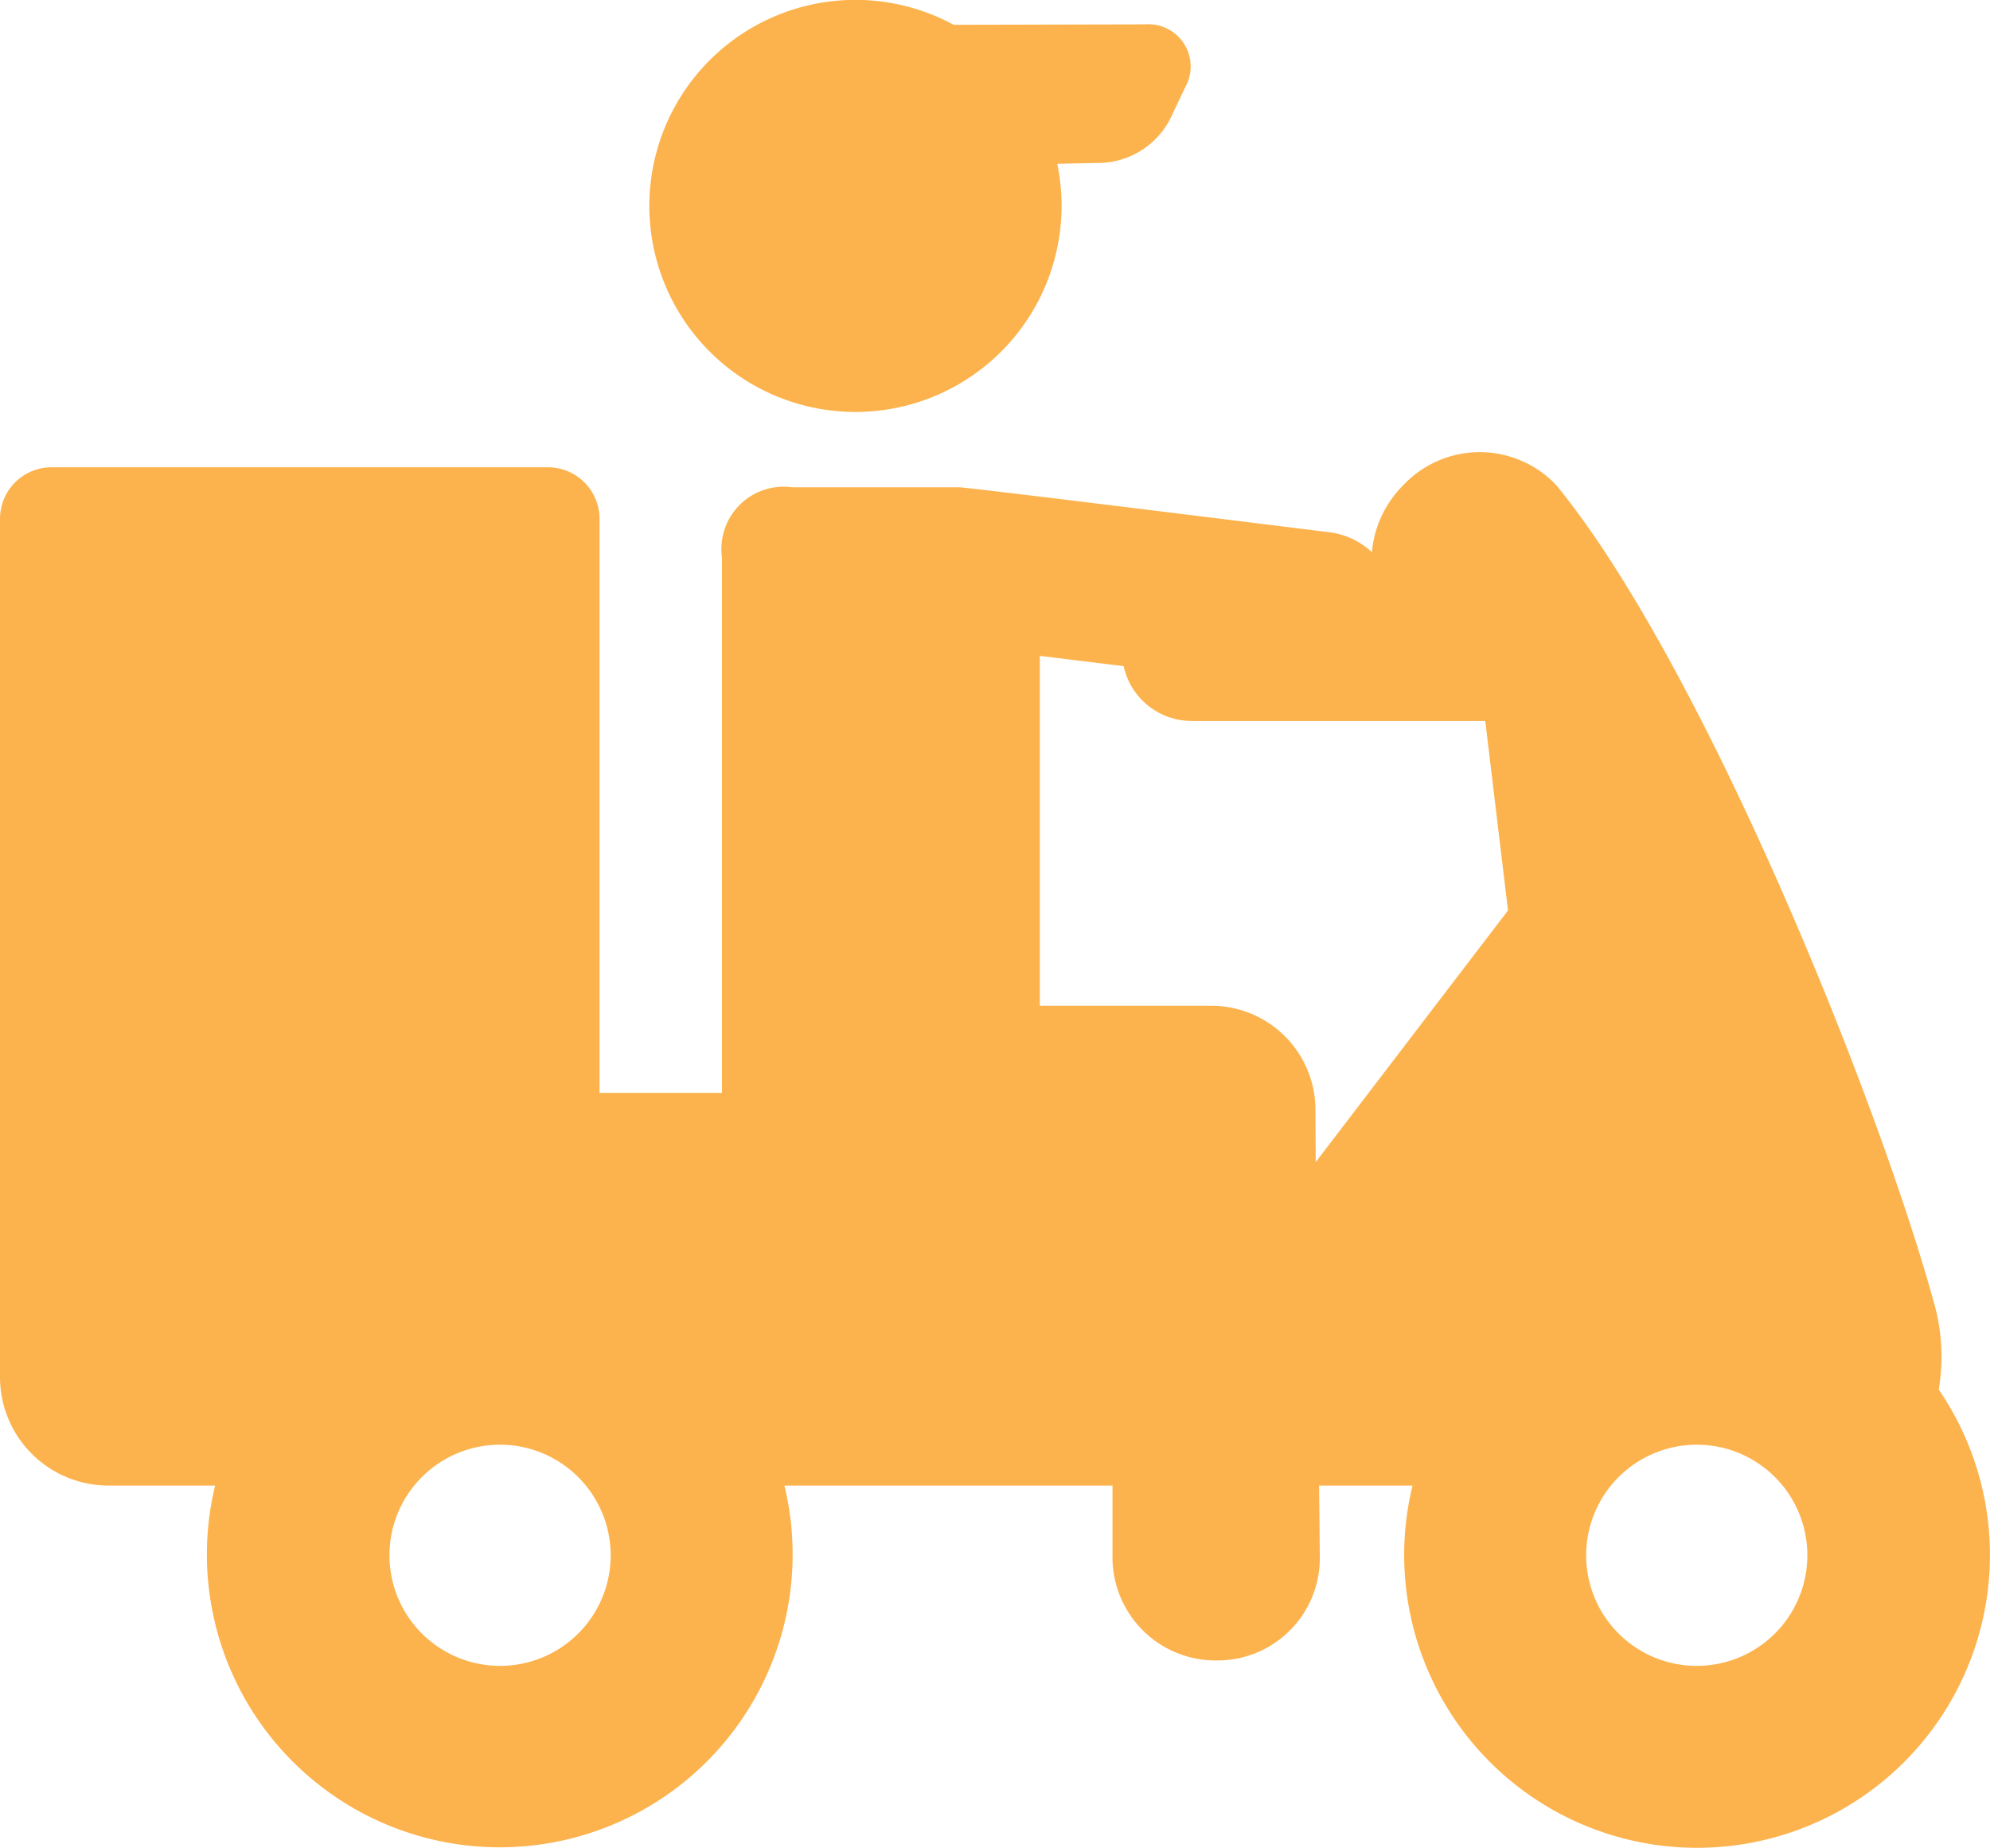<svg xmlns="http://www.w3.org/2000/svg" width="31.935" height="29.667" viewBox="0 0 31.935 29.667">
  <g id="motorcycle" transform="translate(0 -15.088)">
    <path id="Path_12" data-name="Path 12" d="M31.111,126.682a3.159,3.159,0,0,0-.086-1.438c-.933-3.362-3.726-10.245-6.047-13.08a1.686,1.686,0,0,0-2.462,0,1.731,1.731,0,0,0-.5,1.072,1.219,1.219,0,0,0-.668-.318s-5.886-.733-5.957-.724H12.713a1,1,0,0,0-1.127,1.127v8.593H9.621V112.7a.828.828,0,0,0-.827-.827H.827A.828.828,0,0,0,0,112.7s0,12.939,0,13.776a1.741,1.741,0,0,0,1.741,1.741H3.452a4.7,4.7,0,1,0,9.136,0h5.265v1.153a1.655,1.655,0,0,0,1.654,1.654h.032a1.642,1.642,0,0,0,1.641-1.657l-.012-1.15h1.5a4.7,4.7,0,1,0,8.449-1.534Zm-3.881.879a1.775,1.775,0,1,1-1.776,1.775A1.777,1.777,0,0,1,27.231,127.561ZM9.8,129.336a1.775,1.775,0,1,1-1.775-1.775A1.777,1.777,0,0,1,9.8,129.336Zm11.31-7.17a1.672,1.672,0,0,0-1.667-1.65H16.687V114.9l1.345.165a1.119,1.119,0,0,0,1.093.88h4.71l.365,3.041-3.086,4.04Z" transform="translate(0 -89.285)" fill="#fcb34d"/>
    <path id="Path_13" data-name="Path 13" d="M141.93,21.7a3.308,3.308,0,0,0,3.238-3.984l.726-.014a1.306,1.306,0,0,0,1.084-.7l.243-.512a.678.678,0,0,0-.641-1.011l-3.074.007A3.307,3.307,0,1,0,141.93,21.7Z" transform="translate(-128.202 0)" fill="#fcb34d"/>
  </g>
</svg>
